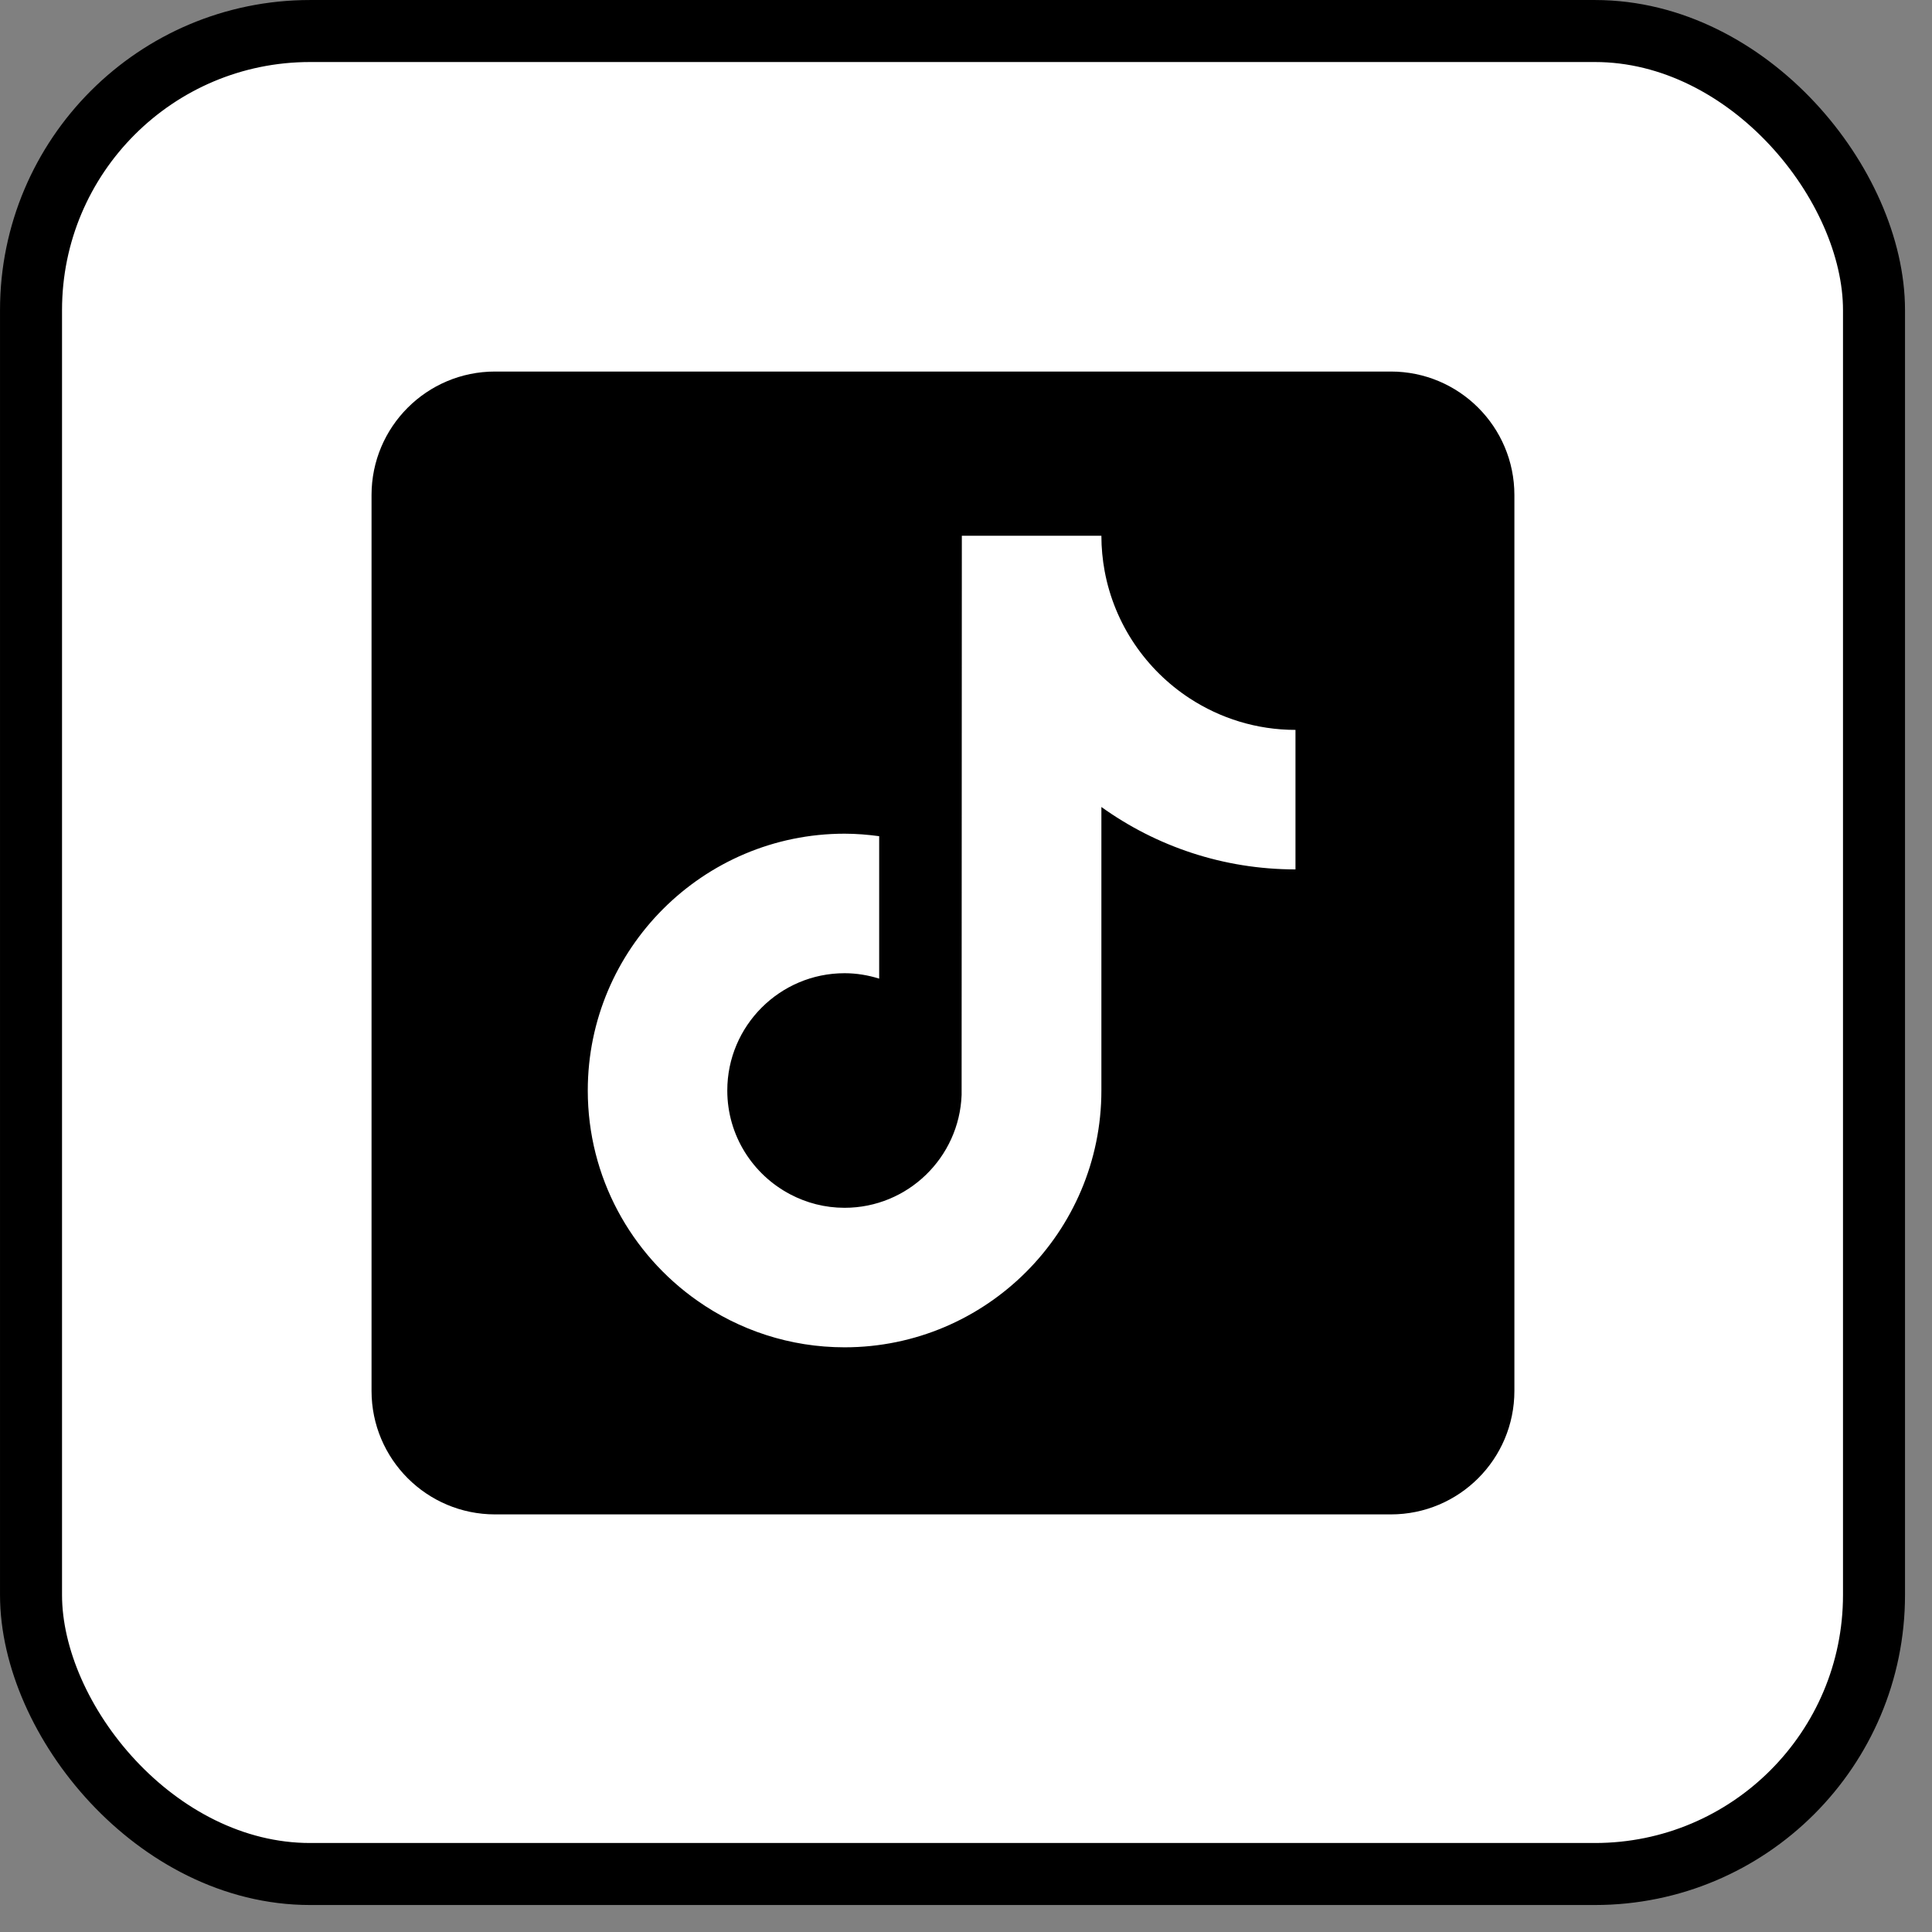 <svg width="52" height="52" viewBox="0 0 52 52" fill="none" xmlns="http://www.w3.org/2000/svg">
<rect x="0" y="0" width="52" height="52" fill="#808080" stroke="none"/>
<rect x="0.835" y="0.835" width="49.604" height="49.604" rx="7.511" fill="white" stroke="black" stroke-width="1.669"/>
<g clip-path="url(#clip0_198_93)">
<path d="M37.436 10H13.324C11.488 10 10 11.488 10 13.324V37.436C10 39.272 11.488 40.76 13.324 40.76H37.436C39.272 40.76 40.76 39.272 40.76 37.436V13.324C40.76 11.488 39.272 10 37.436 10ZM34.868 23.4C32.921 23.4 31.117 22.777 29.644 21.72V29.351C29.644 33.162 26.543 36.263 22.732 36.263C21.259 36.263 19.893 35.799 18.771 35.01C16.988 33.759 15.82 31.689 15.82 29.351C15.82 25.54 18.921 22.439 22.732 22.439C23.048 22.439 23.358 22.465 23.663 22.506V26.34C23.369 26.248 23.056 26.194 22.732 26.194C20.991 26.194 19.575 27.61 19.575 29.351C19.575 30.563 20.262 31.616 21.268 32.145C21.706 32.376 22.203 32.508 22.732 32.508C24.433 32.508 25.819 31.155 25.882 29.47L25.888 14.42H29.644C29.644 14.745 29.675 15.063 29.732 15.373C29.998 16.804 30.847 18.031 32.023 18.798C32.843 19.332 33.819 19.645 34.868 19.645V23.4Z" fill="black"/>
</g>
<defs>
<clipPath id="clip0_198_93">
<rect width="30.76" height="30.76" fill="white" transform="translate(10 10)"/>
</clipPath>
</defs>
</svg>
